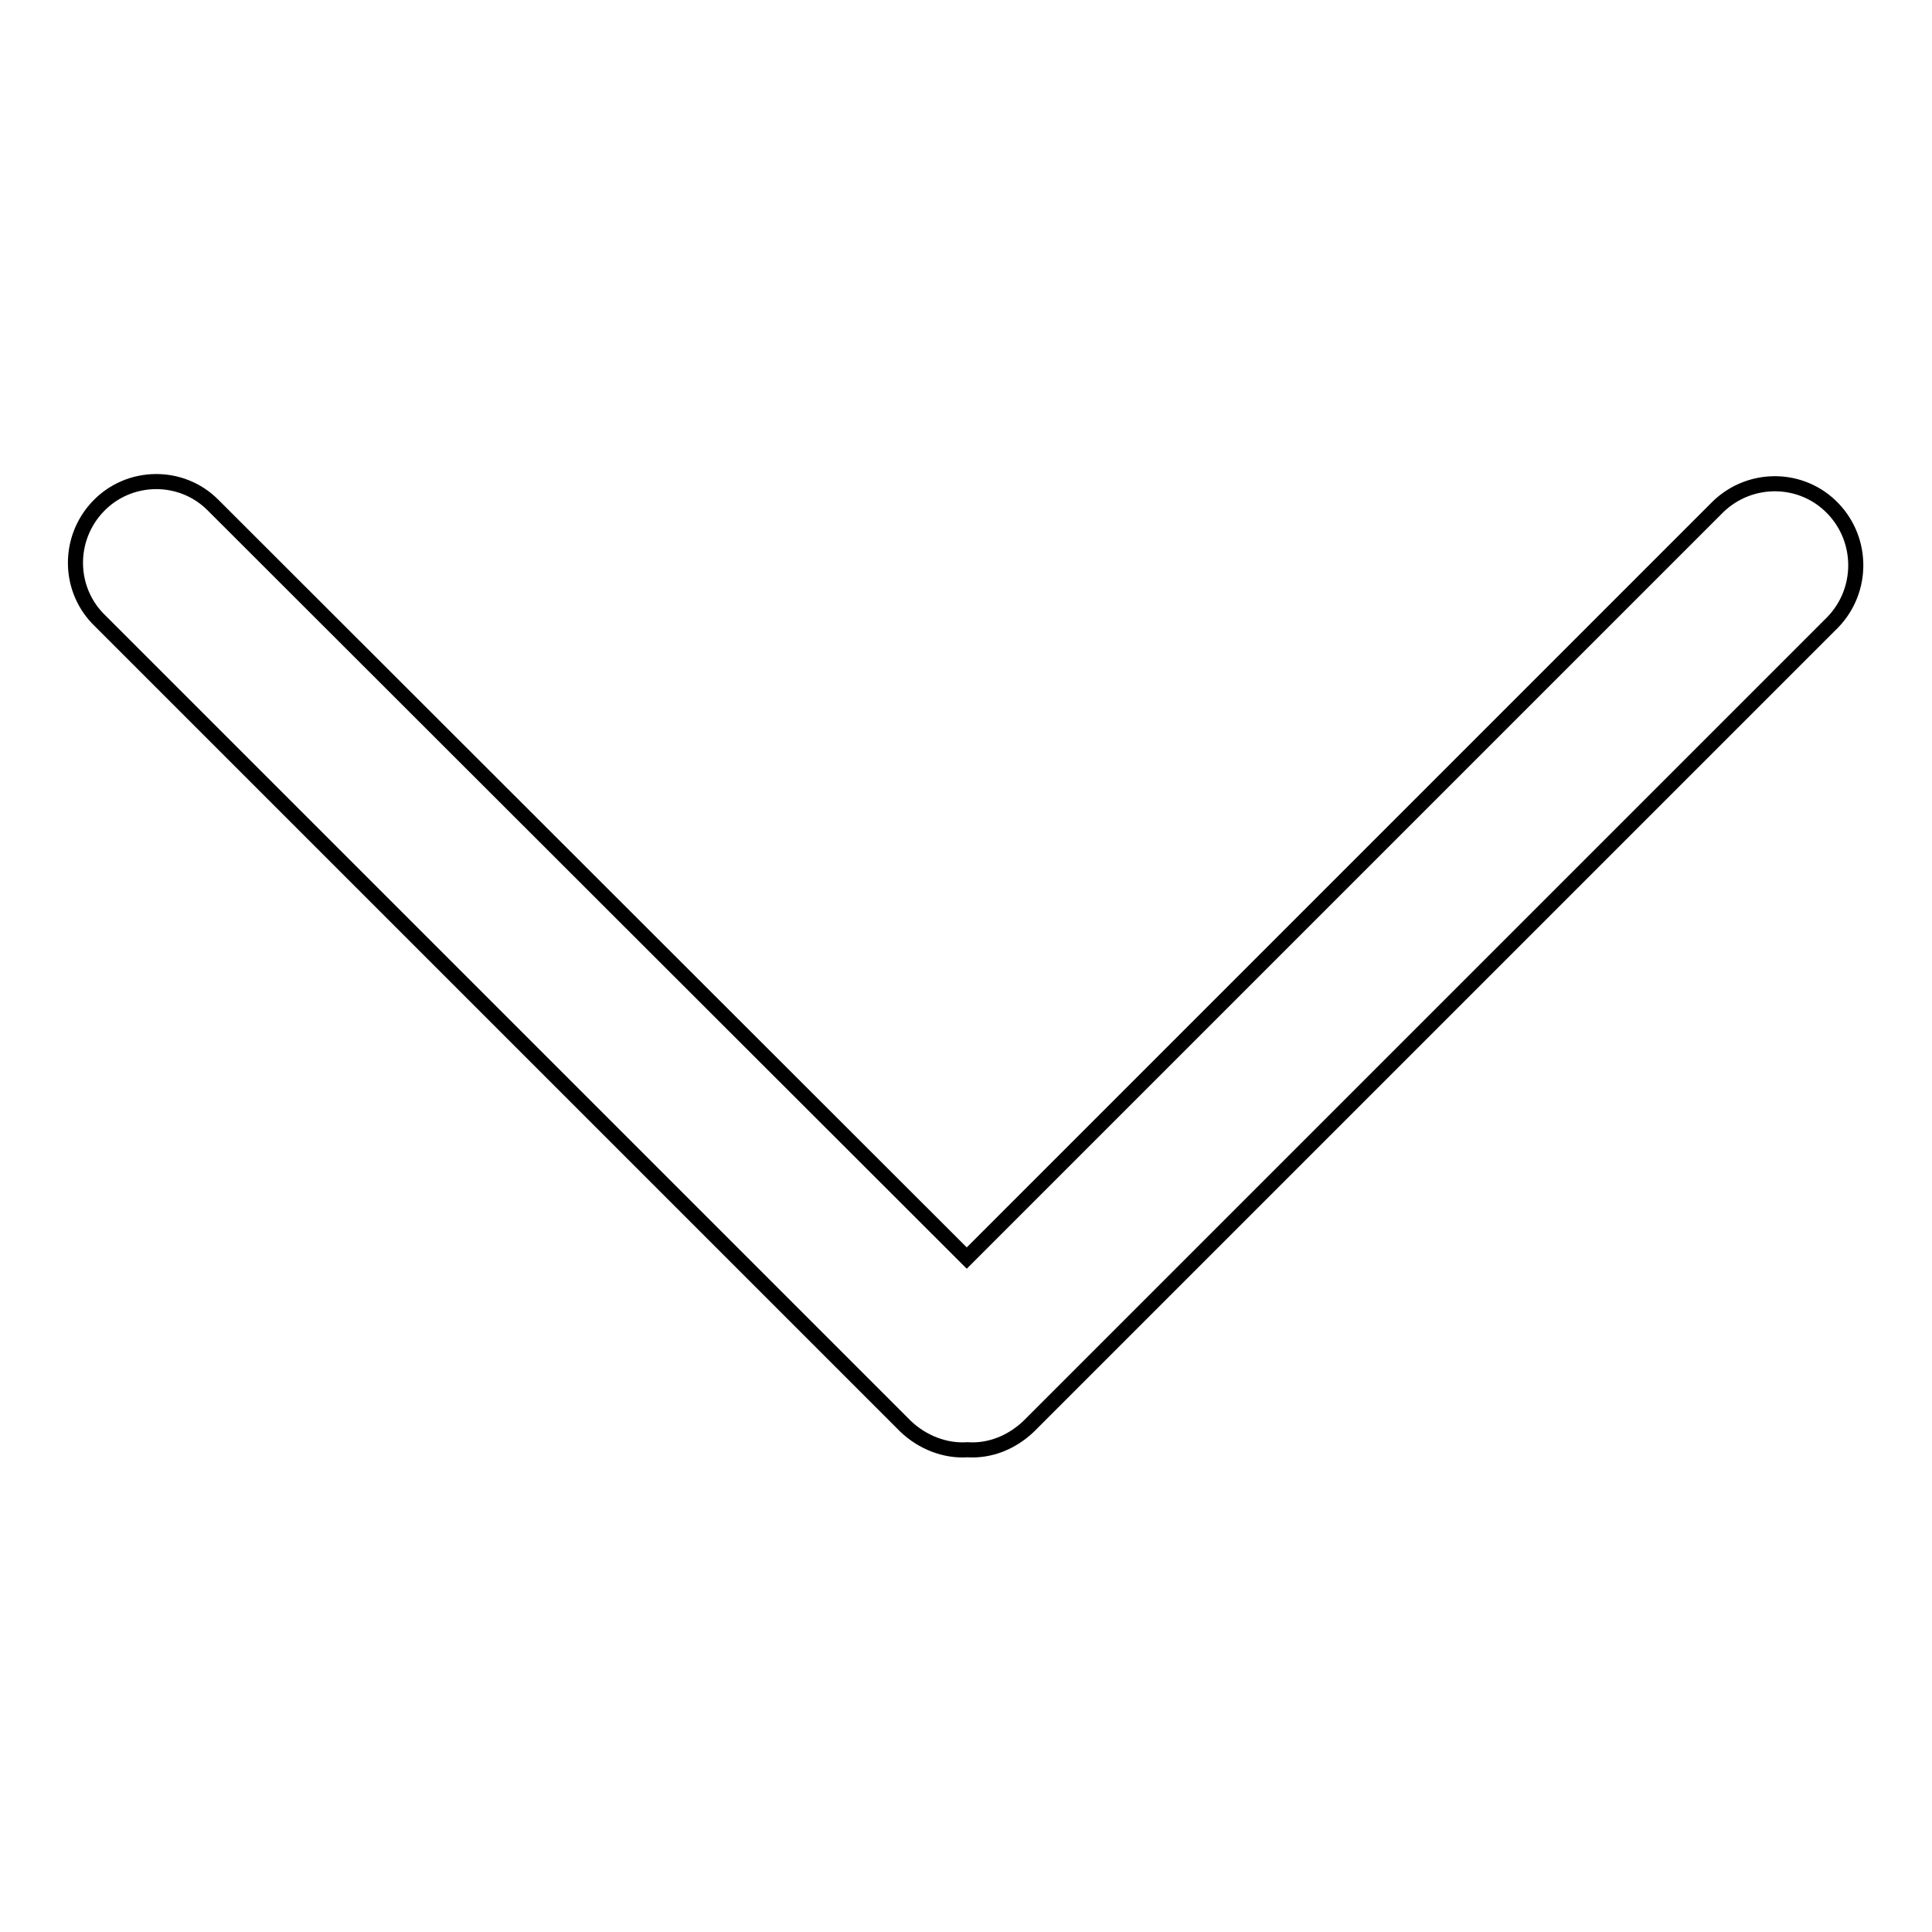 <?xml version="1.0" encoding="utf-8"?>
<!-- Svg Vector Icons : http://www.onlinewebfonts.com/icon -->
<!DOCTYPE svg PUBLIC "-//W3C//DTD SVG 1.1//EN" "http://www.w3.org/Graphics/SVG/1.1/DTD/svg11.dtd">
<svg version="1.1" xmlns="http://www.w3.org/2000/svg" xmlns:xlink="http://www.w3.org/1999/xlink" x="0px" y="0px" viewBox="0 0 256 256" enable-background="new 0 0 256 256" xml:space="preserve">
<g> <path stroke-width="2" fill-opacity="0" stroke="#000000"  d="M128.1,166.7l99.6-99.6c4.3-4.1,11.1-4,15.2,0.3c4,4.2,4,10.8,0,15L136.3,189c-2.2,2.1-5.1,3.3-8.1,3.1 c-3,0.2-6-1-8.2-3.1L13.3,82.3C9,78.2,8.9,71.4,13,67.1c4.1-4.3,11-4.4,15.2-0.2c0.1,0.1,0.2,0.2,0.3,0.3L128.1,166.7L128.1,166.7z "/></g>
</svg>